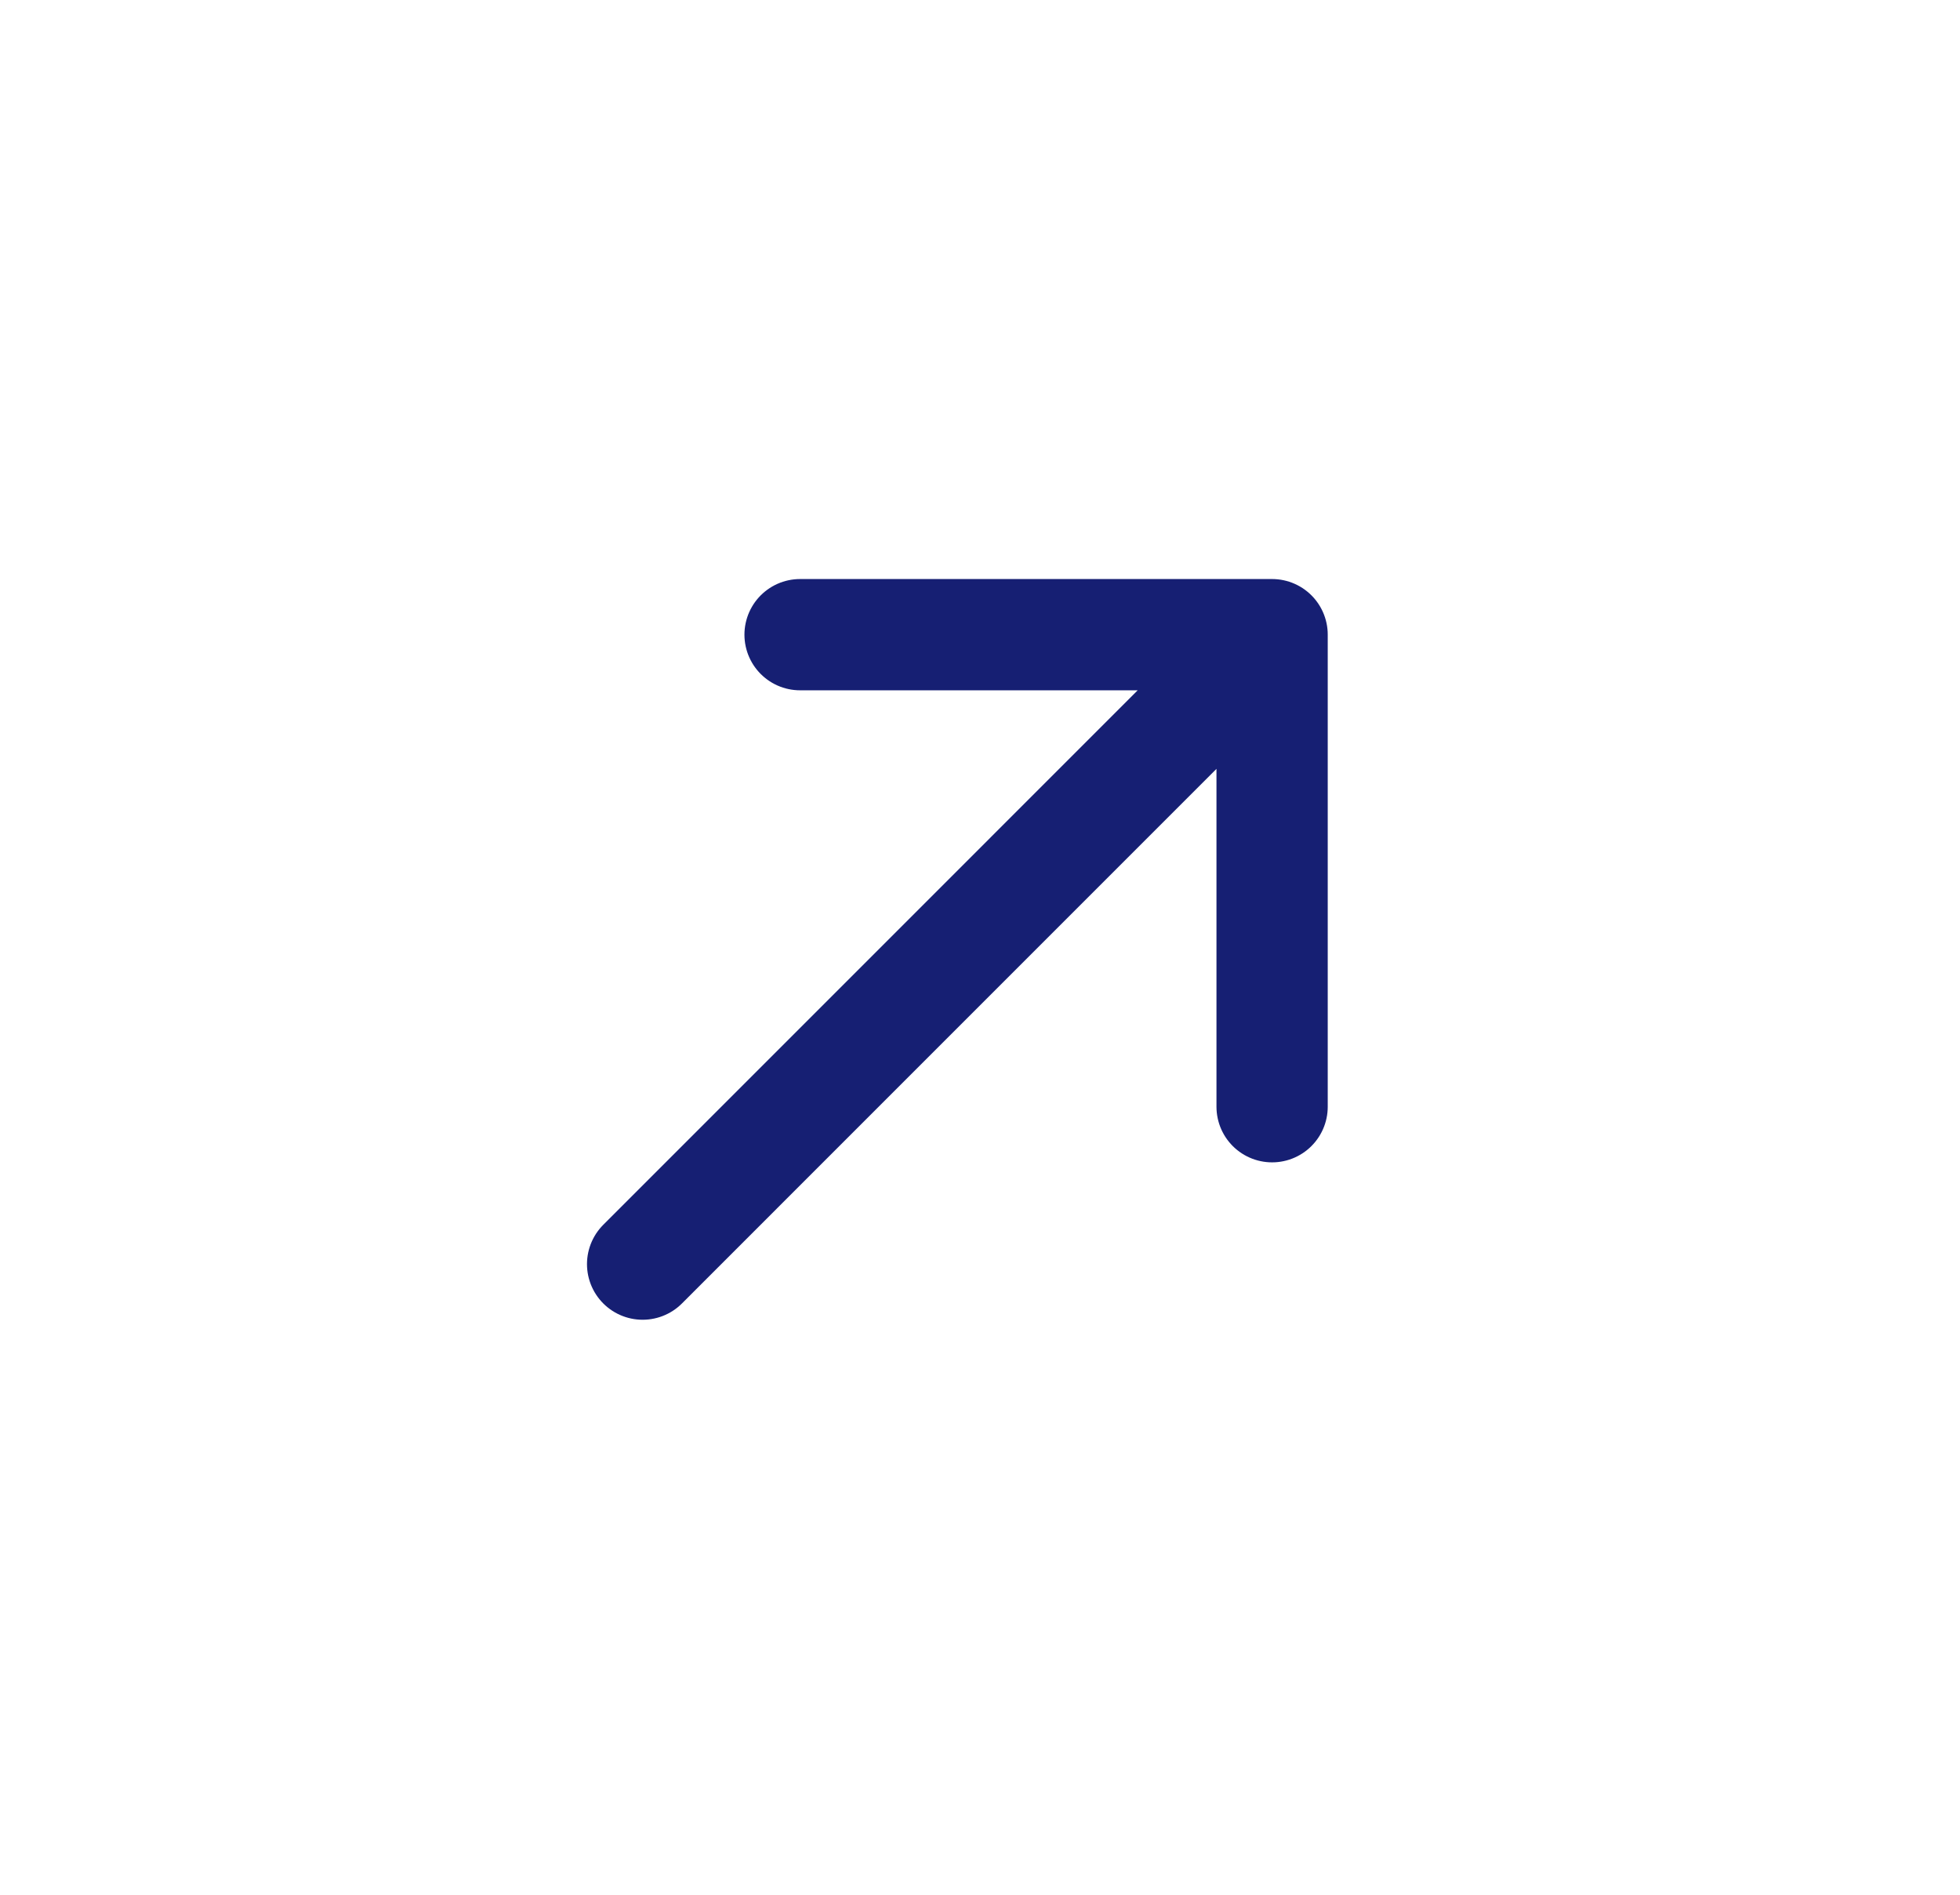 <svg width="30" height="29" viewBox="0 0 30 29" fill="none" xmlns="http://www.w3.org/2000/svg">
    <path d="m9.836 19.348 9.633-9.634M12.246 9.714h7.225v7.225" stroke="#161f73" stroke-width="1.703" stroke-linecap="round" stroke-linejoin="round"/>
</svg>
